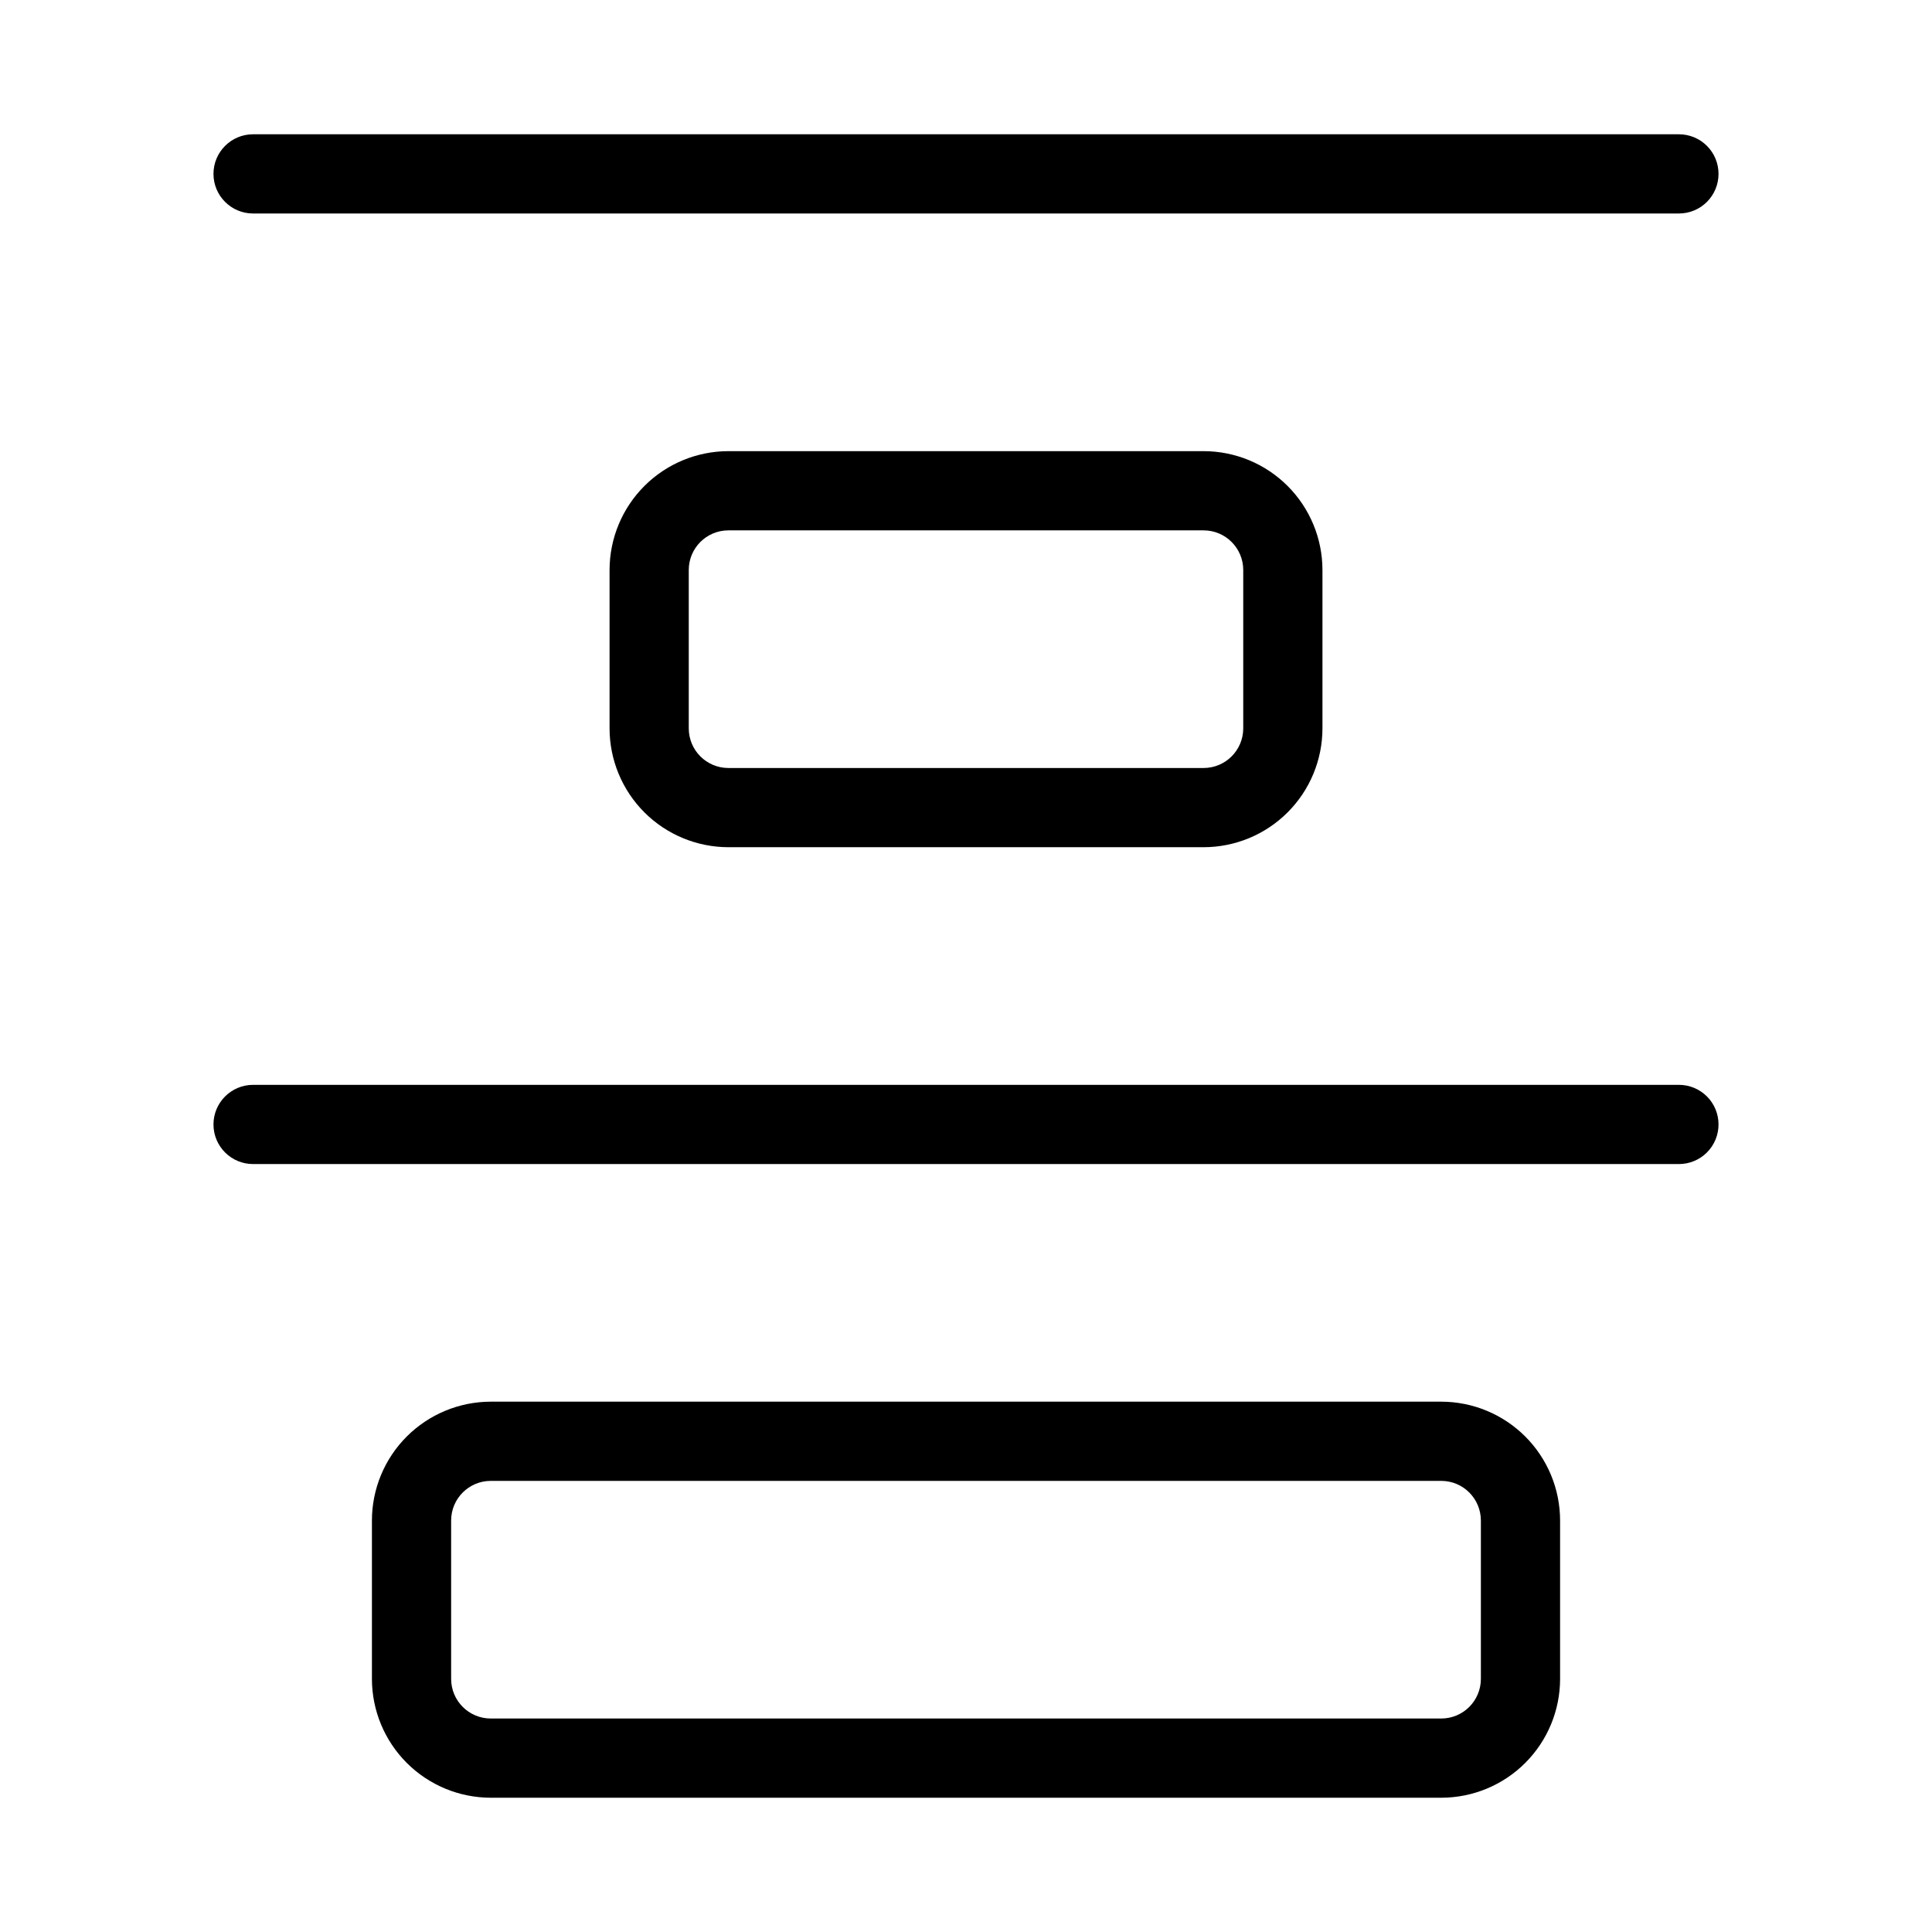 <?xml version="1.0" encoding="UTF-8"?>
<!-- Uploaded to: ICON Repo, www.svgrepo.com, Generator: ICON Repo Mixer Tools -->
<svg fill="#000000" width="800px" height="800px" version="1.1" viewBox="144 144 512 512" xmlns="http://www.w3.org/2000/svg">
 <path d="m557.44 588.93v-41.984c-0.008-8.348-3.328-16.352-9.23-22.254-5.902-5.902-13.906-9.223-22.258-9.234h-251.9c-8.348 0.012-16.352 3.332-22.258 9.234-5.902 5.902-9.223 13.906-9.23 22.254v41.984c0.008 8.352 3.328 16.352 9.23 22.258 5.906 5.902 13.91 9.223 22.258 9.23h251.9c8.352-0.008 16.355-3.328 22.258-9.23 5.902-5.906 9.223-13.906 9.23-22.258zm-20.992 0c-0.008 5.797-4.699 10.488-10.496 10.496h-251.9c-5.797-0.004-10.492-4.699-10.496-10.496v-41.984c0.004-5.793 4.699-10.492 10.496-10.496h251.9c5.797 0.008 10.488 4.703 10.496 10.496zm-73.469-220.41c8.348-0.012 16.352-3.332 22.254-9.234 5.902-5.902 9.223-13.906 9.23-22.254v-41.984c-0.008-8.348-3.328-16.352-9.23-22.258-5.902-5.902-13.906-9.223-22.254-9.23h-125.95c-8.348 0.008-16.352 3.328-22.258 9.23-5.902 5.906-9.223 13.91-9.23 22.258v41.984c0.008 8.348 3.328 16.352 9.23 22.254 5.906 5.902 13.91 9.223 22.258 9.234zm-136.45-31.488v-41.984c0.004-5.797 4.699-10.492 10.496-10.496h125.95c5.793 0.008 10.488 4.703 10.496 10.496v41.984c-0.008 5.793-4.703 10.488-10.496 10.496h-125.95c-5.797-0.004-10.492-4.703-10.496-10.496zm272.9-146.95h-0.004c0.004 2.785-1.102 5.453-3.07 7.422s-4.641 3.074-7.426 3.074h-377.86c-5.797 0-10.496-4.699-10.496-10.496s4.699-10.496 10.496-10.496h377.86c2.785 0 5.457 1.102 7.426 3.07s3.074 4.641 3.07 7.426zm0 251.91h-0.004c0.004 2.781-1.102 5.453-3.07 7.422s-4.641 3.074-7.426 3.074h-377.86c-5.797 0-10.496-4.699-10.496-10.496s4.699-10.496 10.496-10.496h377.86c2.785-0.004 5.457 1.102 7.426 3.07s3.074 4.641 3.07 7.426z"/>
</svg>